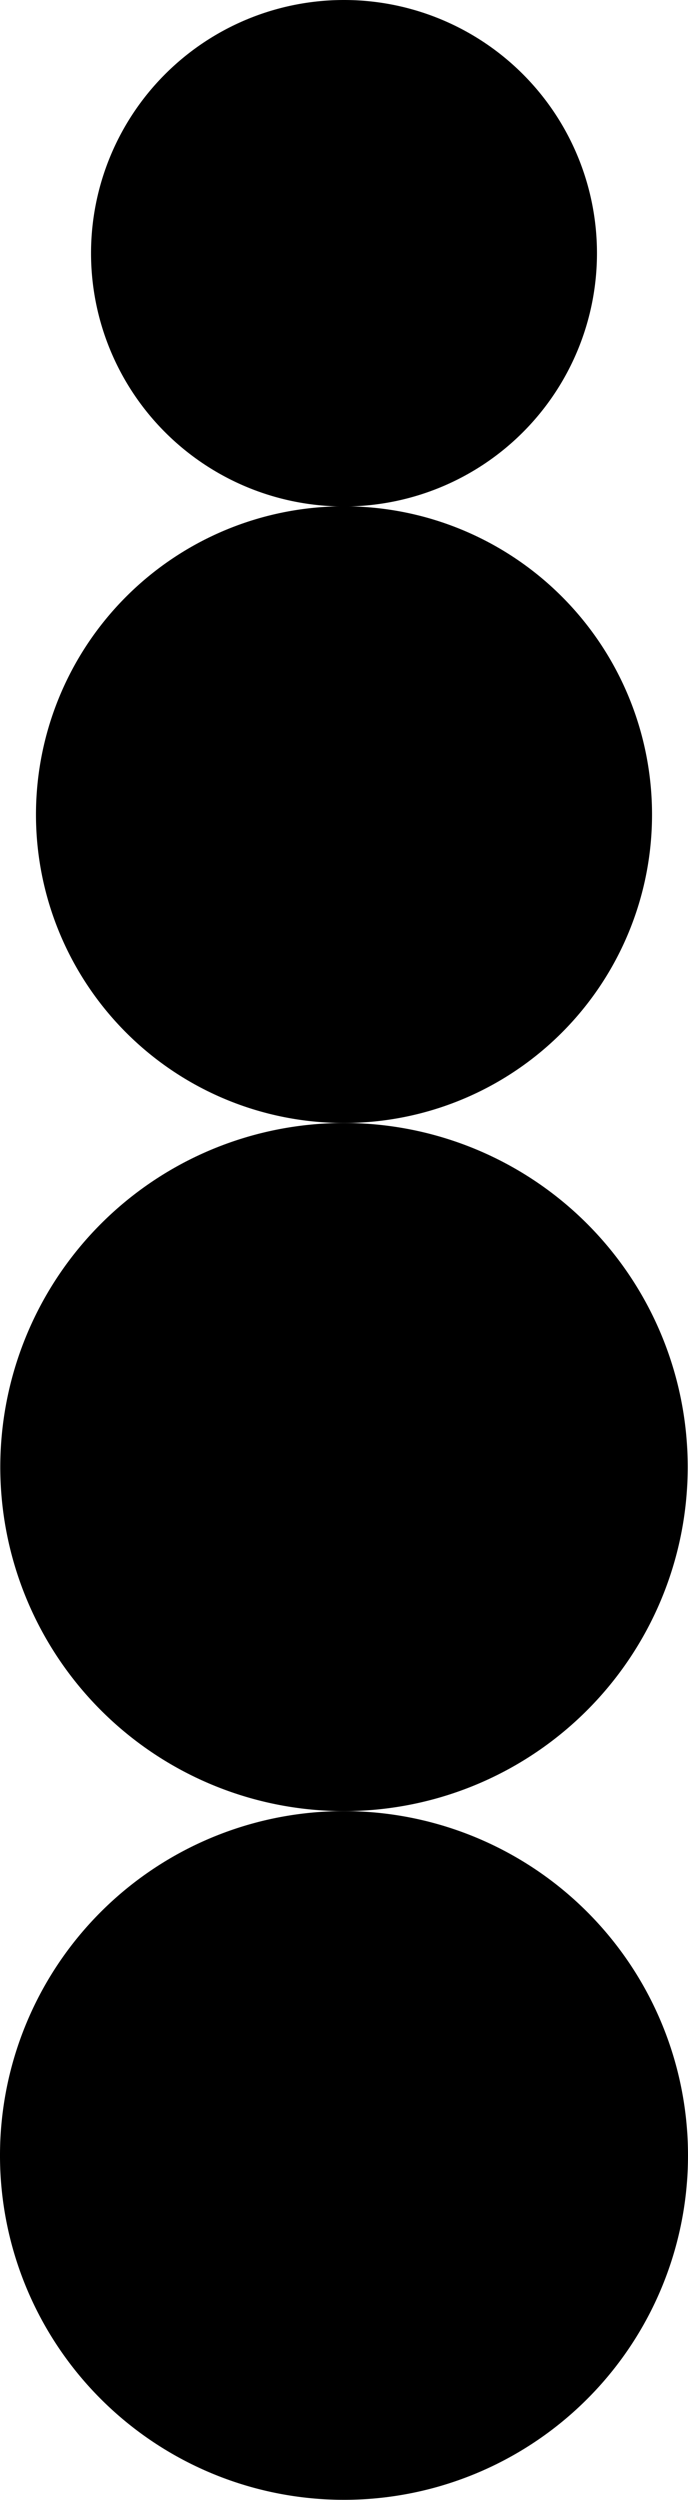 <svg id="Layer_1" data-name="Layer 1" xmlns="http://www.w3.org/2000/svg" viewBox="0 0 46.48 168.72"><path d="M925.42,83.36h17.09a17.09,17.09,0,1,1-17.09-17.09,17.09,17.09,0,0,1,17.09,17.09H925.42Z" transform="translate(-902.18 -66.27)"/><path d="M925.42,121.25h20.81a20.81,20.81,0,1,1-20.81-20.81,20.8,20.8,0,0,1,20.81,20.81H925.42Z" transform="translate(-902.18 -66.27)"/><path d="M925.42,165.28h23.22a23.22,23.22,0,1,1-23.22-23.22,23.21,23.21,0,0,1,23.22,23.22H925.42Z" transform="translate(-902.18 -66.27)"/><path d="M925.42,211.75h23.24a23.24,23.24,0,1,1-23.24-23.25,23.24,23.24,0,0,1,23.24,23.25H925.42Z" transform="translate(-902.18 -66.27)"/></svg>